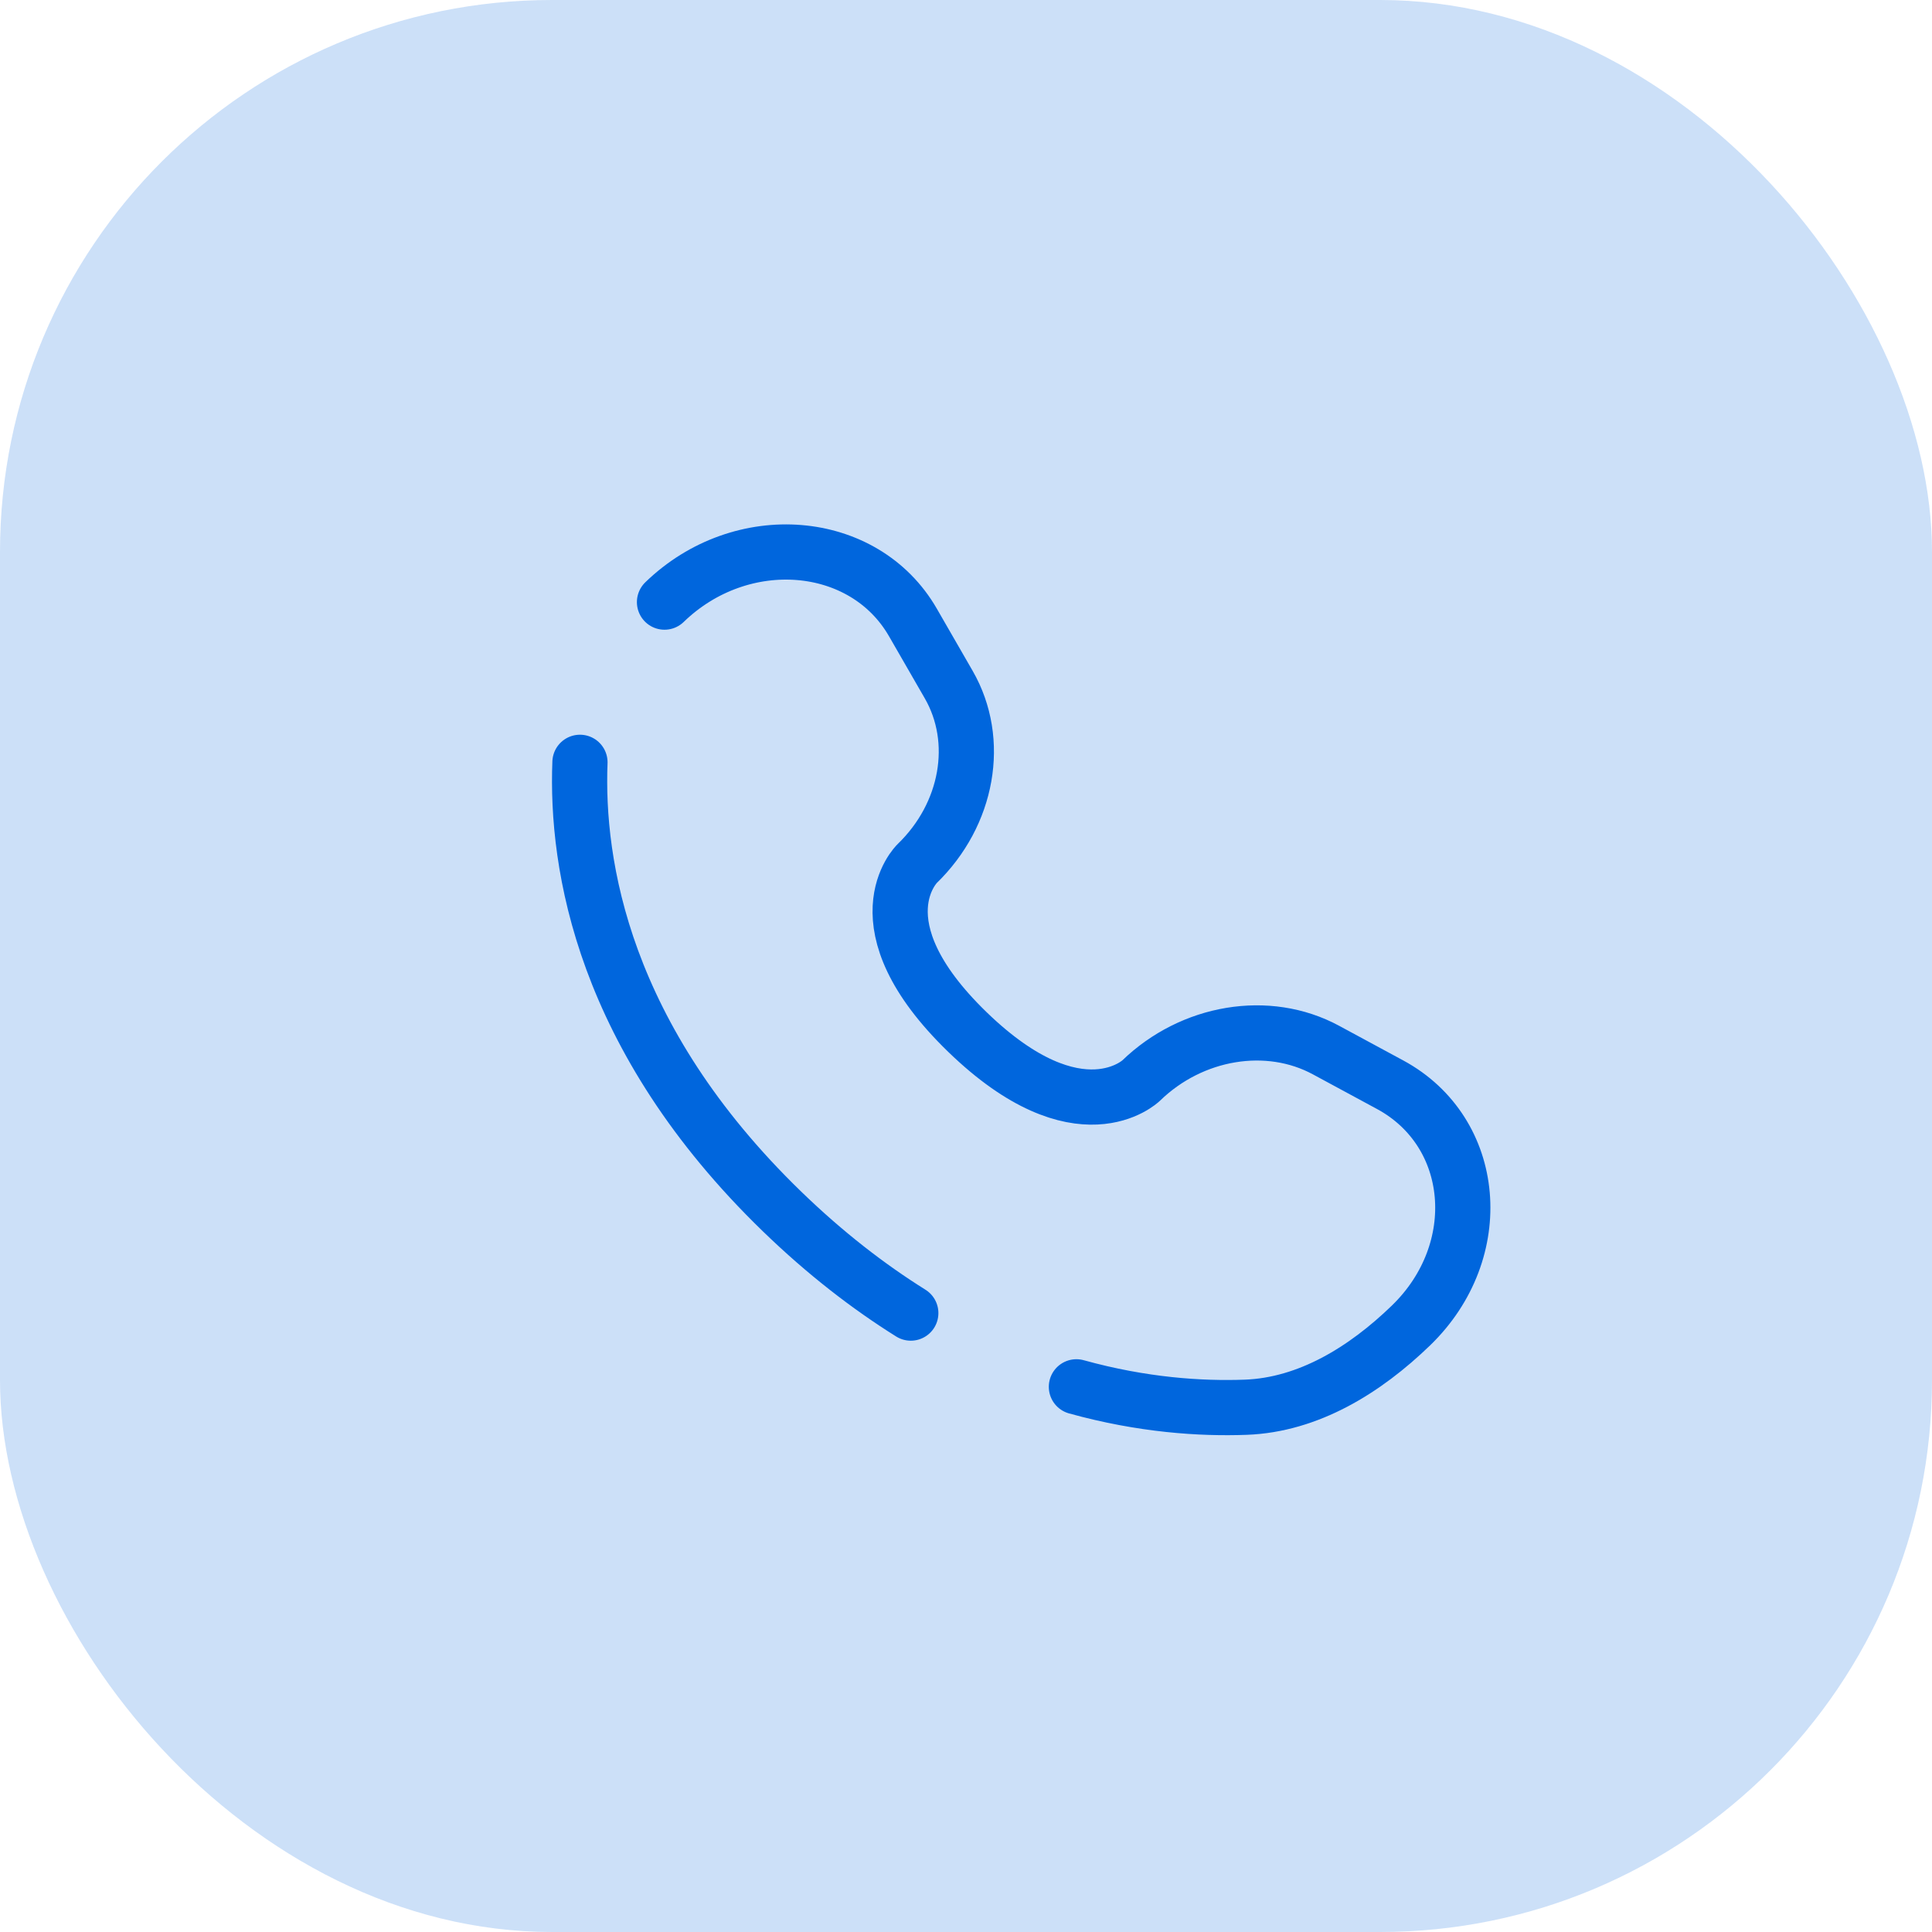 <svg width="70" height="70" viewBox="0 0 70 70" fill="none" xmlns="http://www.w3.org/2000/svg">
<rect opacity="0.2" width="70" height="70" rx="20" fill="#0066DD"/>
<path d="M21.013 27.62C20.868 31.317 21.834 37.596 28.335 43.894C29.904 45.413 31.471 46.62 33 47.576M24.076 21.816C26.861 19.117 31.306 19.48 33.075 22.55L34.373 24.803C35.545 26.837 35.074 29.504 33.229 31.291C33.229 31.291 30.992 33.459 35.049 37.39C39.105 41.319 41.344 39.153 41.344 39.153C43.189 37.365 45.943 36.91 48.042 38.045L50.368 39.302C53.537 41.016 53.911 45.322 51.126 48.021C49.452 49.642 47.401 50.904 45.134 50.987C43.506 51.047 41.393 50.911 39 50.247" stroke="#0066DD" stroke-width="2" stroke-linecap="round"/>
</svg>
